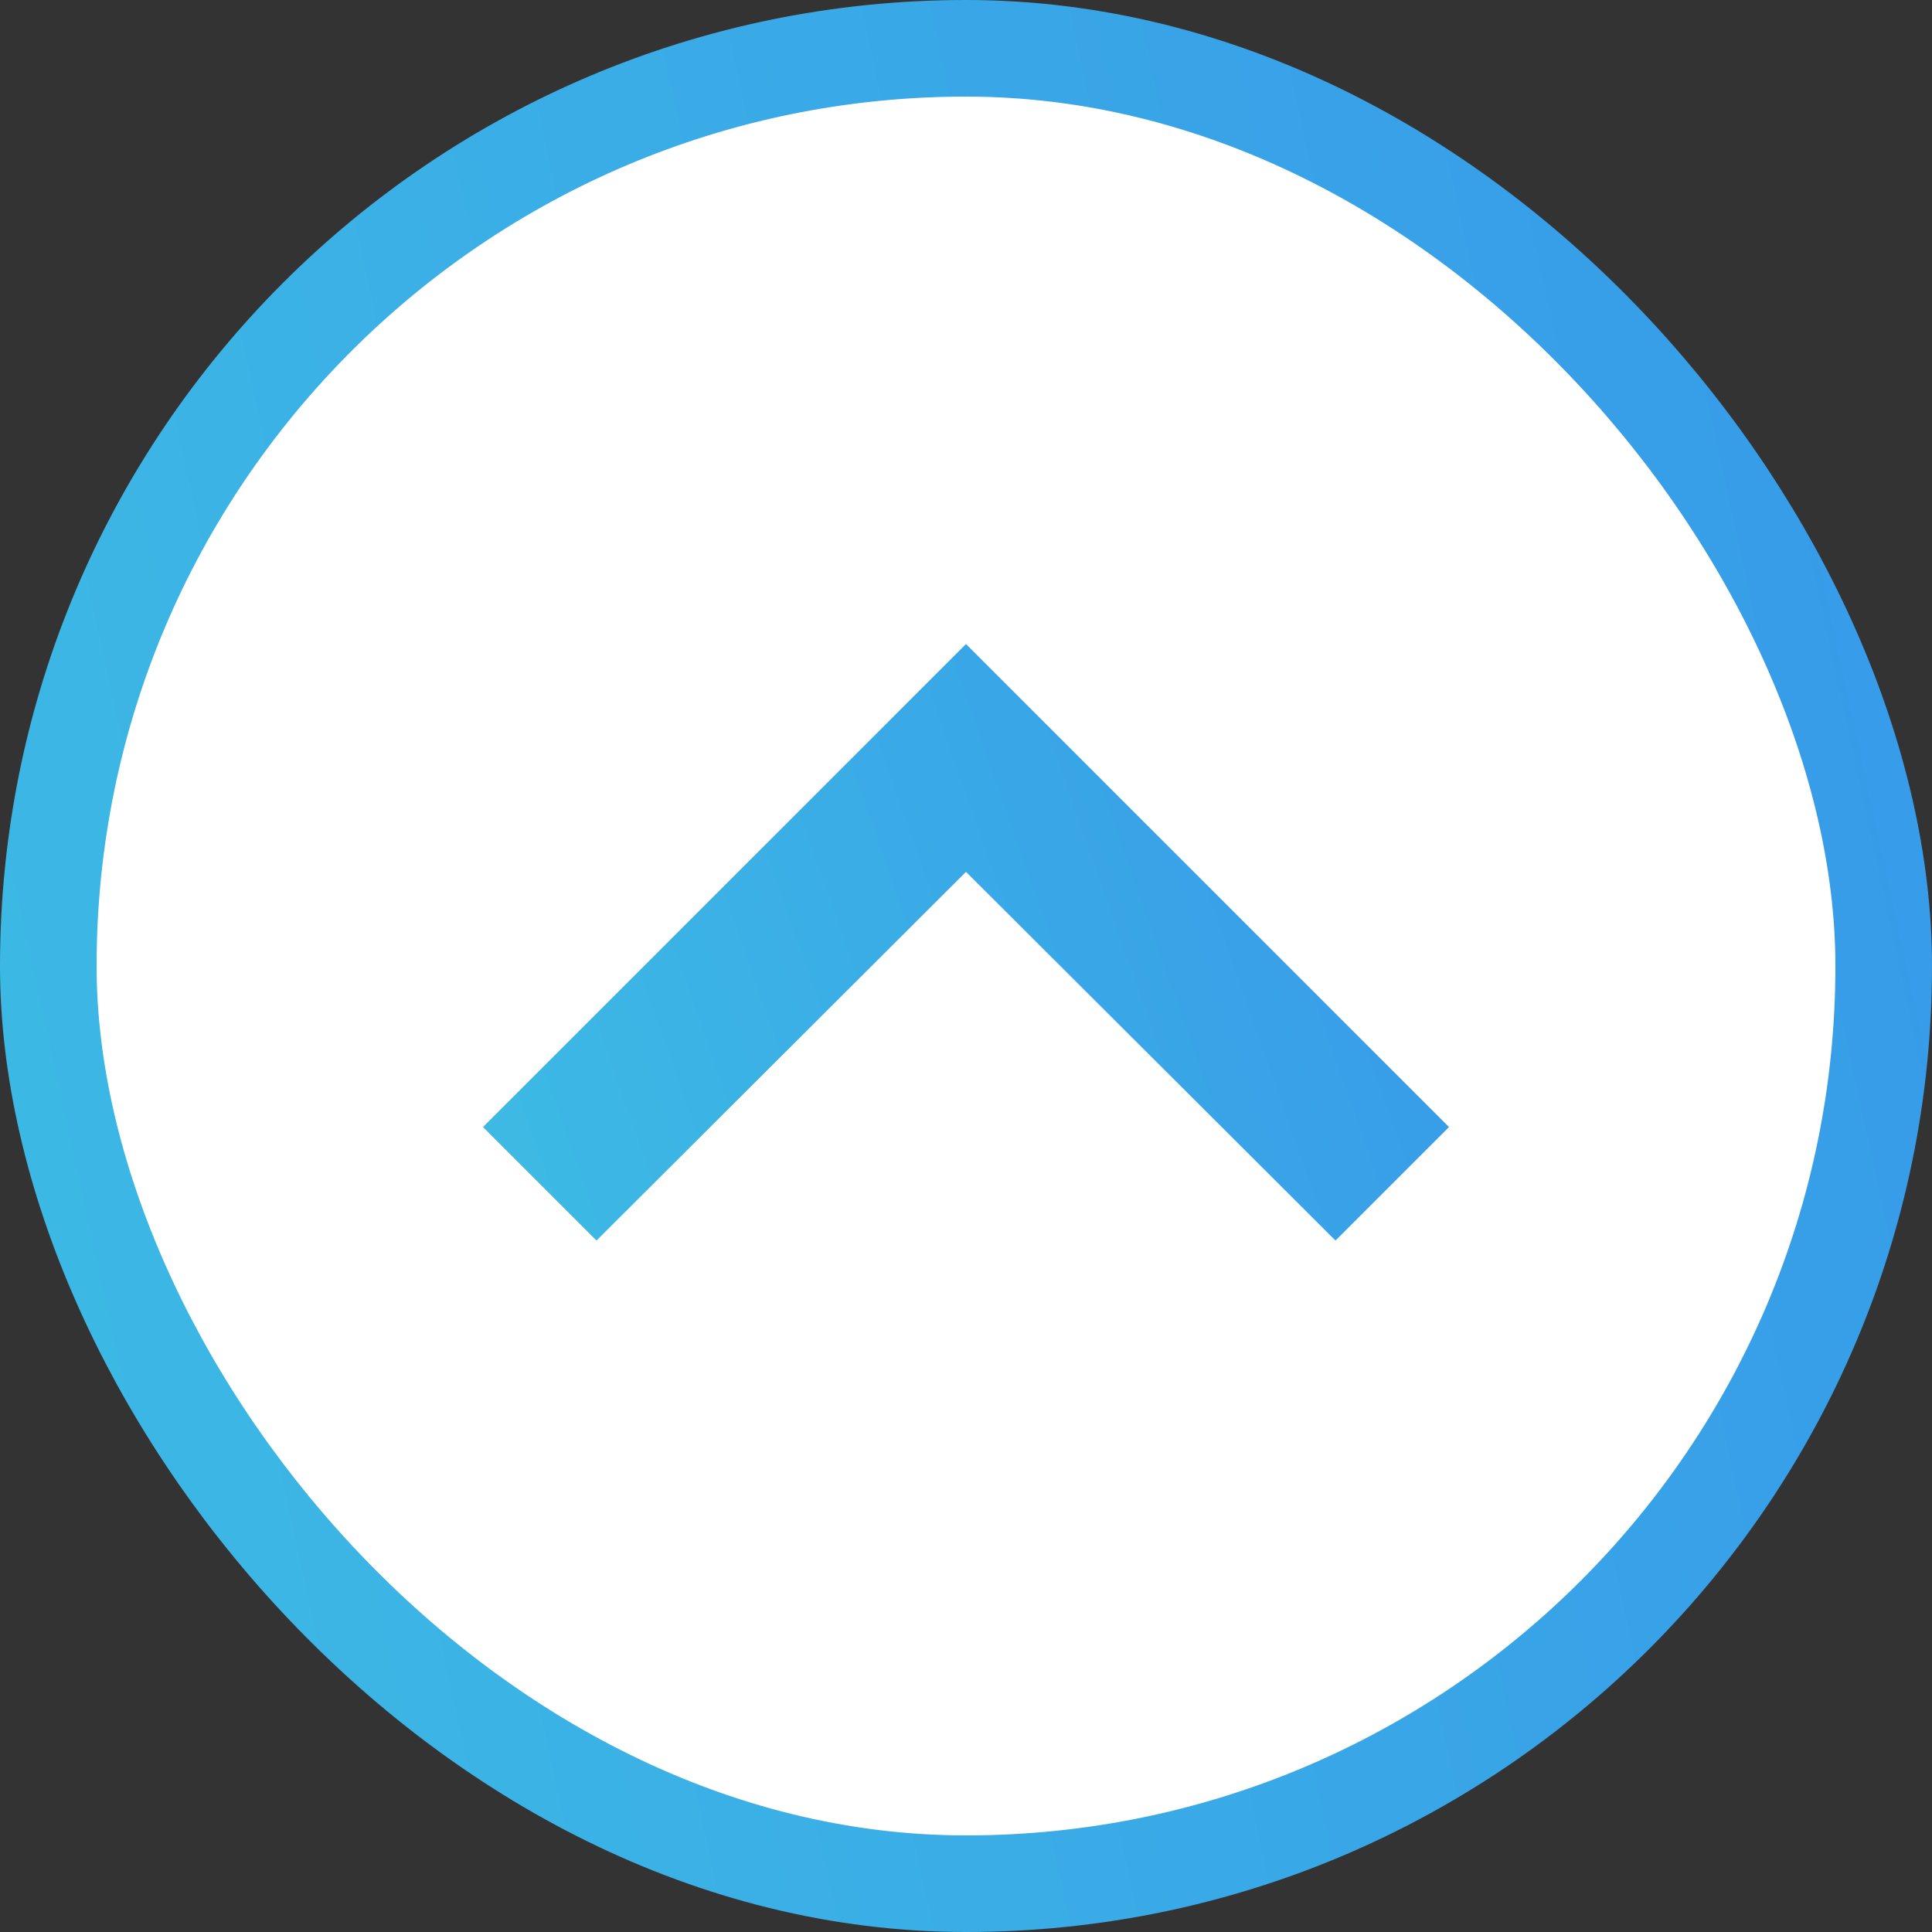 <svg width="40" height="40" viewBox="0 0 40 40" fill="none" xmlns="http://www.w3.org/2000/svg">
<rect x="0" y="0" width="40" height="40" fill="#333333" stroke="none"/>
<rect x="1" y="1" width="38" height="38" rx="19" fill="white"/>
<rect x="1" y="1" width="38" height="38" rx="19" stroke="url(#paint0_linear_10567_1971)" stroke-width="2"/>
<path d="M12.35 25.684L20 18.051L27.65 25.684L30 23.334L20 13.334L10 23.334L12.35 25.684Z" fill="url(#paint1_linear_10567_1971)"/>
<defs>
<linearGradient id="paint0_linear_10567_1971" x1="5.96046e-07" y1="40" x2="46.495" y2="29.901" gradientUnits="userSpaceOnUse">
<stop stop-color="#3DBBE4"/>
<stop offset="1" stop-color="#3699E9"/>
</linearGradient>
<linearGradient id="paint1_linear_10567_1971" x1="10" y1="25.684" x2="31.664" y2="18.064" gradientUnits="userSpaceOnUse">
<stop stop-color="#3DBBE4"/>
<stop offset="1" stop-color="#3699E9"/>
</linearGradient>
</defs>
</svg>
